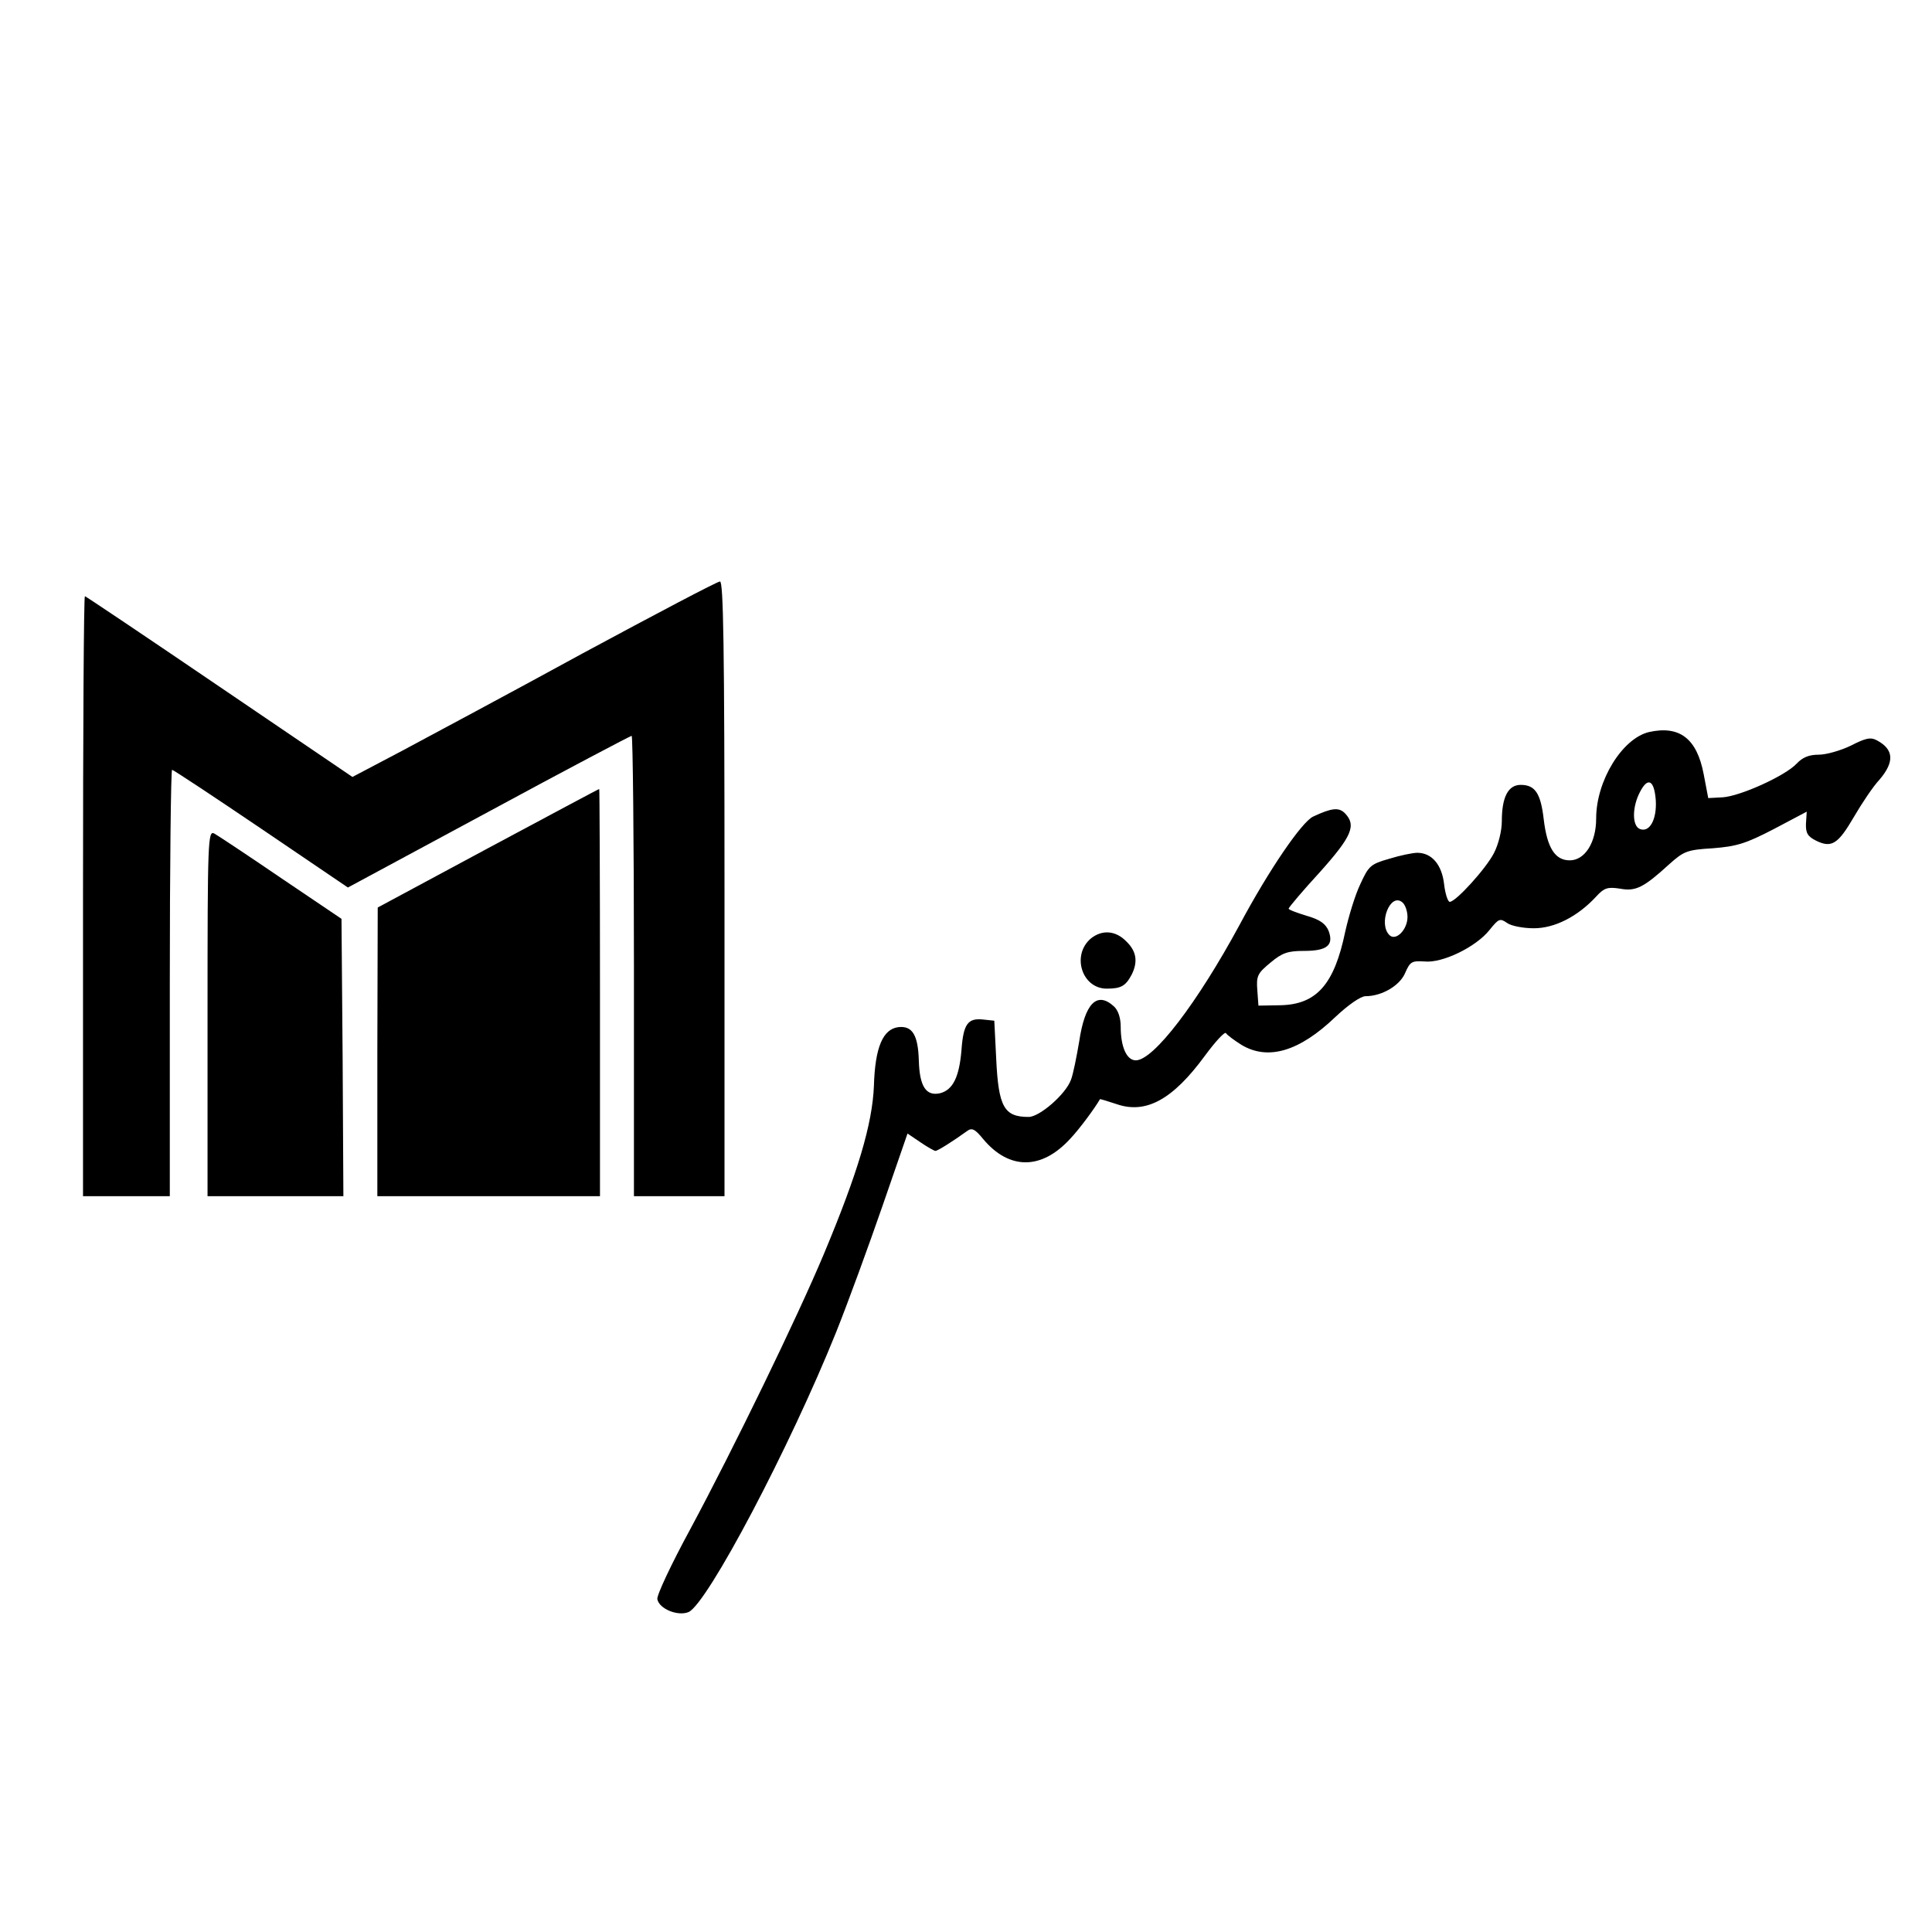 <?xml version="1.0" standalone="no"?>
<!DOCTYPE svg PUBLIC "-//W3C//DTD SVG 20010904//EN"
 "http://www.w3.org/TR/2001/REC-SVG-20010904/DTD/svg10.dtd">
<svg version="1.0" xmlns="http://www.w3.org/2000/svg"
 width="512pt" height="512pt" viewBox="0 0 512 512"
 preserveAspectRatio="xMidYMid meet">
<g transform="translate(0,512) scale(0.1,-0.1)"
fill="#000000" stroke="none">
<path d="M1545 3389 c-192 -105 -409 -221 -480 -259 l-131 -69 -352 239 c-194
132 -355 240 -357 240 -3 0 -5 -358 -5 -795 l0 -795 115 0 115 0 0 565 c0 311
3 565 6 565 3 0 109 -70 236 -156 l230 -156 373 201 c205 111 376 201 379 201
3 0 6 -274 6 -610 l0 -610 120 0 120 0 0 815 c0 646 -3 815 -12 814 -7 0 -170
-86 -363 -190z"/>
<path d="M4370 3180 c-71 -17 -140 -129 -140 -229 0 -64 -30 -111 -70 -111
-39 0 -60 33 -69 109 -8 69 -23 91 -61 91 -33 0 -50 -32 -50 -96 0 -26 -9 -62
-21 -85 -21 -41 -101 -129 -117 -129 -5 0 -12 21 -15 47 -6 52 -33 83 -71 83
-12 0 -46 -7 -75 -16 -49 -14 -54 -19 -76 -67 -14 -29 -31 -86 -40 -126 -29
-140 -76 -193 -172 -195 l-58 -1 -3 41 c-3 38 1 45 35 73 31 26 46 31 89 31
61 0 79 15 65 53 -8 19 -23 30 -58 40 -26 8 -48 16 -48 19 0 3 37 47 83 97 85
95 97 124 66 156 -16 16 -35 14 -84 -9 -30 -14 -117 -141 -195 -287 -112 -207
-228 -359 -275 -359 -24 0 -40 35 -40 89 0 24 -7 44 -18 54 -45 41 -77 8 -92
-93 -7 -41 -16 -87 -22 -102 -14 -38 -83 -98 -112 -98 -65 0 -80 26 -86 155
l-5 100 -28 3 c-42 5 -54 -11 -59 -81 -6 -72 -23 -105 -56 -114 -38 -9 -55 18
-57 86 -2 68 -17 93 -54 89 -41 -5 -62 -53 -65 -155 -4 -102 -43 -232 -133
-447 -70 -167 -238 -513 -354 -729 -50 -92 -89 -175 -87 -185 5 -26 55 -46 83
-34 50 23 268 436 391 742 32 80 87 231 123 335 l66 191 34 -23 c19 -13 37
-23 40 -23 6 0 47 26 83 52 13 10 21 7 43 -20 69 -83 155 -83 231 0 24 25 66
82 79 105 0 1 20 -5 44 -13 78 -27 149 12 234 128 28 38 53 65 56 60 3 -5 22
-19 41 -31 70 -42 153 -18 249 74 34 32 67 55 80 55 43 0 91 28 105 62 13 30
18 32 51 30 48 -5 137 39 172 83 25 31 28 32 47 19 11 -8 43 -14 71 -14 55 0
116 31 165 84 21 23 30 26 63 21 42 -8 63 3 131 65 38 34 47 38 115 42 63 5
87 12 162 51 l87 46 -2 -32 c-1 -25 5 -34 27 -45 41 -20 58 -9 100 63 21 36
51 81 68 99 40 47 38 80 -7 104 -17 9 -30 6 -69 -14 -27 -13 -65 -24 -85 -24
-26 0 -43 -7 -59 -24 -30 -32 -149 -86 -196 -89 l-38 -2 -12 63 c-18 95 -64
130 -145 112z m18 -181 c3 -50 -16 -86 -42 -76 -21 8 -21 58 0 98 21 41 38 32
42 -22z m-658 -309 c0 -34 -31 -65 -48 -48 -30 30 2 113 34 87 8 -6 14 -24 14
-39z"/>
<path d="M1293 2872 l-292 -157 -1 -382 0 -383 295 0 295 0 0 540 c0 297 -1
540 -2 539 -2 0 -134 -71 -295 -157z"/>
<path d="M550 2435 l0 -485 180 0 180 0 -2 367 -3 368 -160 108 c-88 60 -168
113 -177 118 -17 9 -18 -16 -18 -476z"/>
<path d="M2891 2633 c-52 -44 -24 -133 42 -133 38 0 50 7 66 37 17 34 13 62
-14 88 -28 29 -64 32 -94 8z"/>
</g>
</svg>
